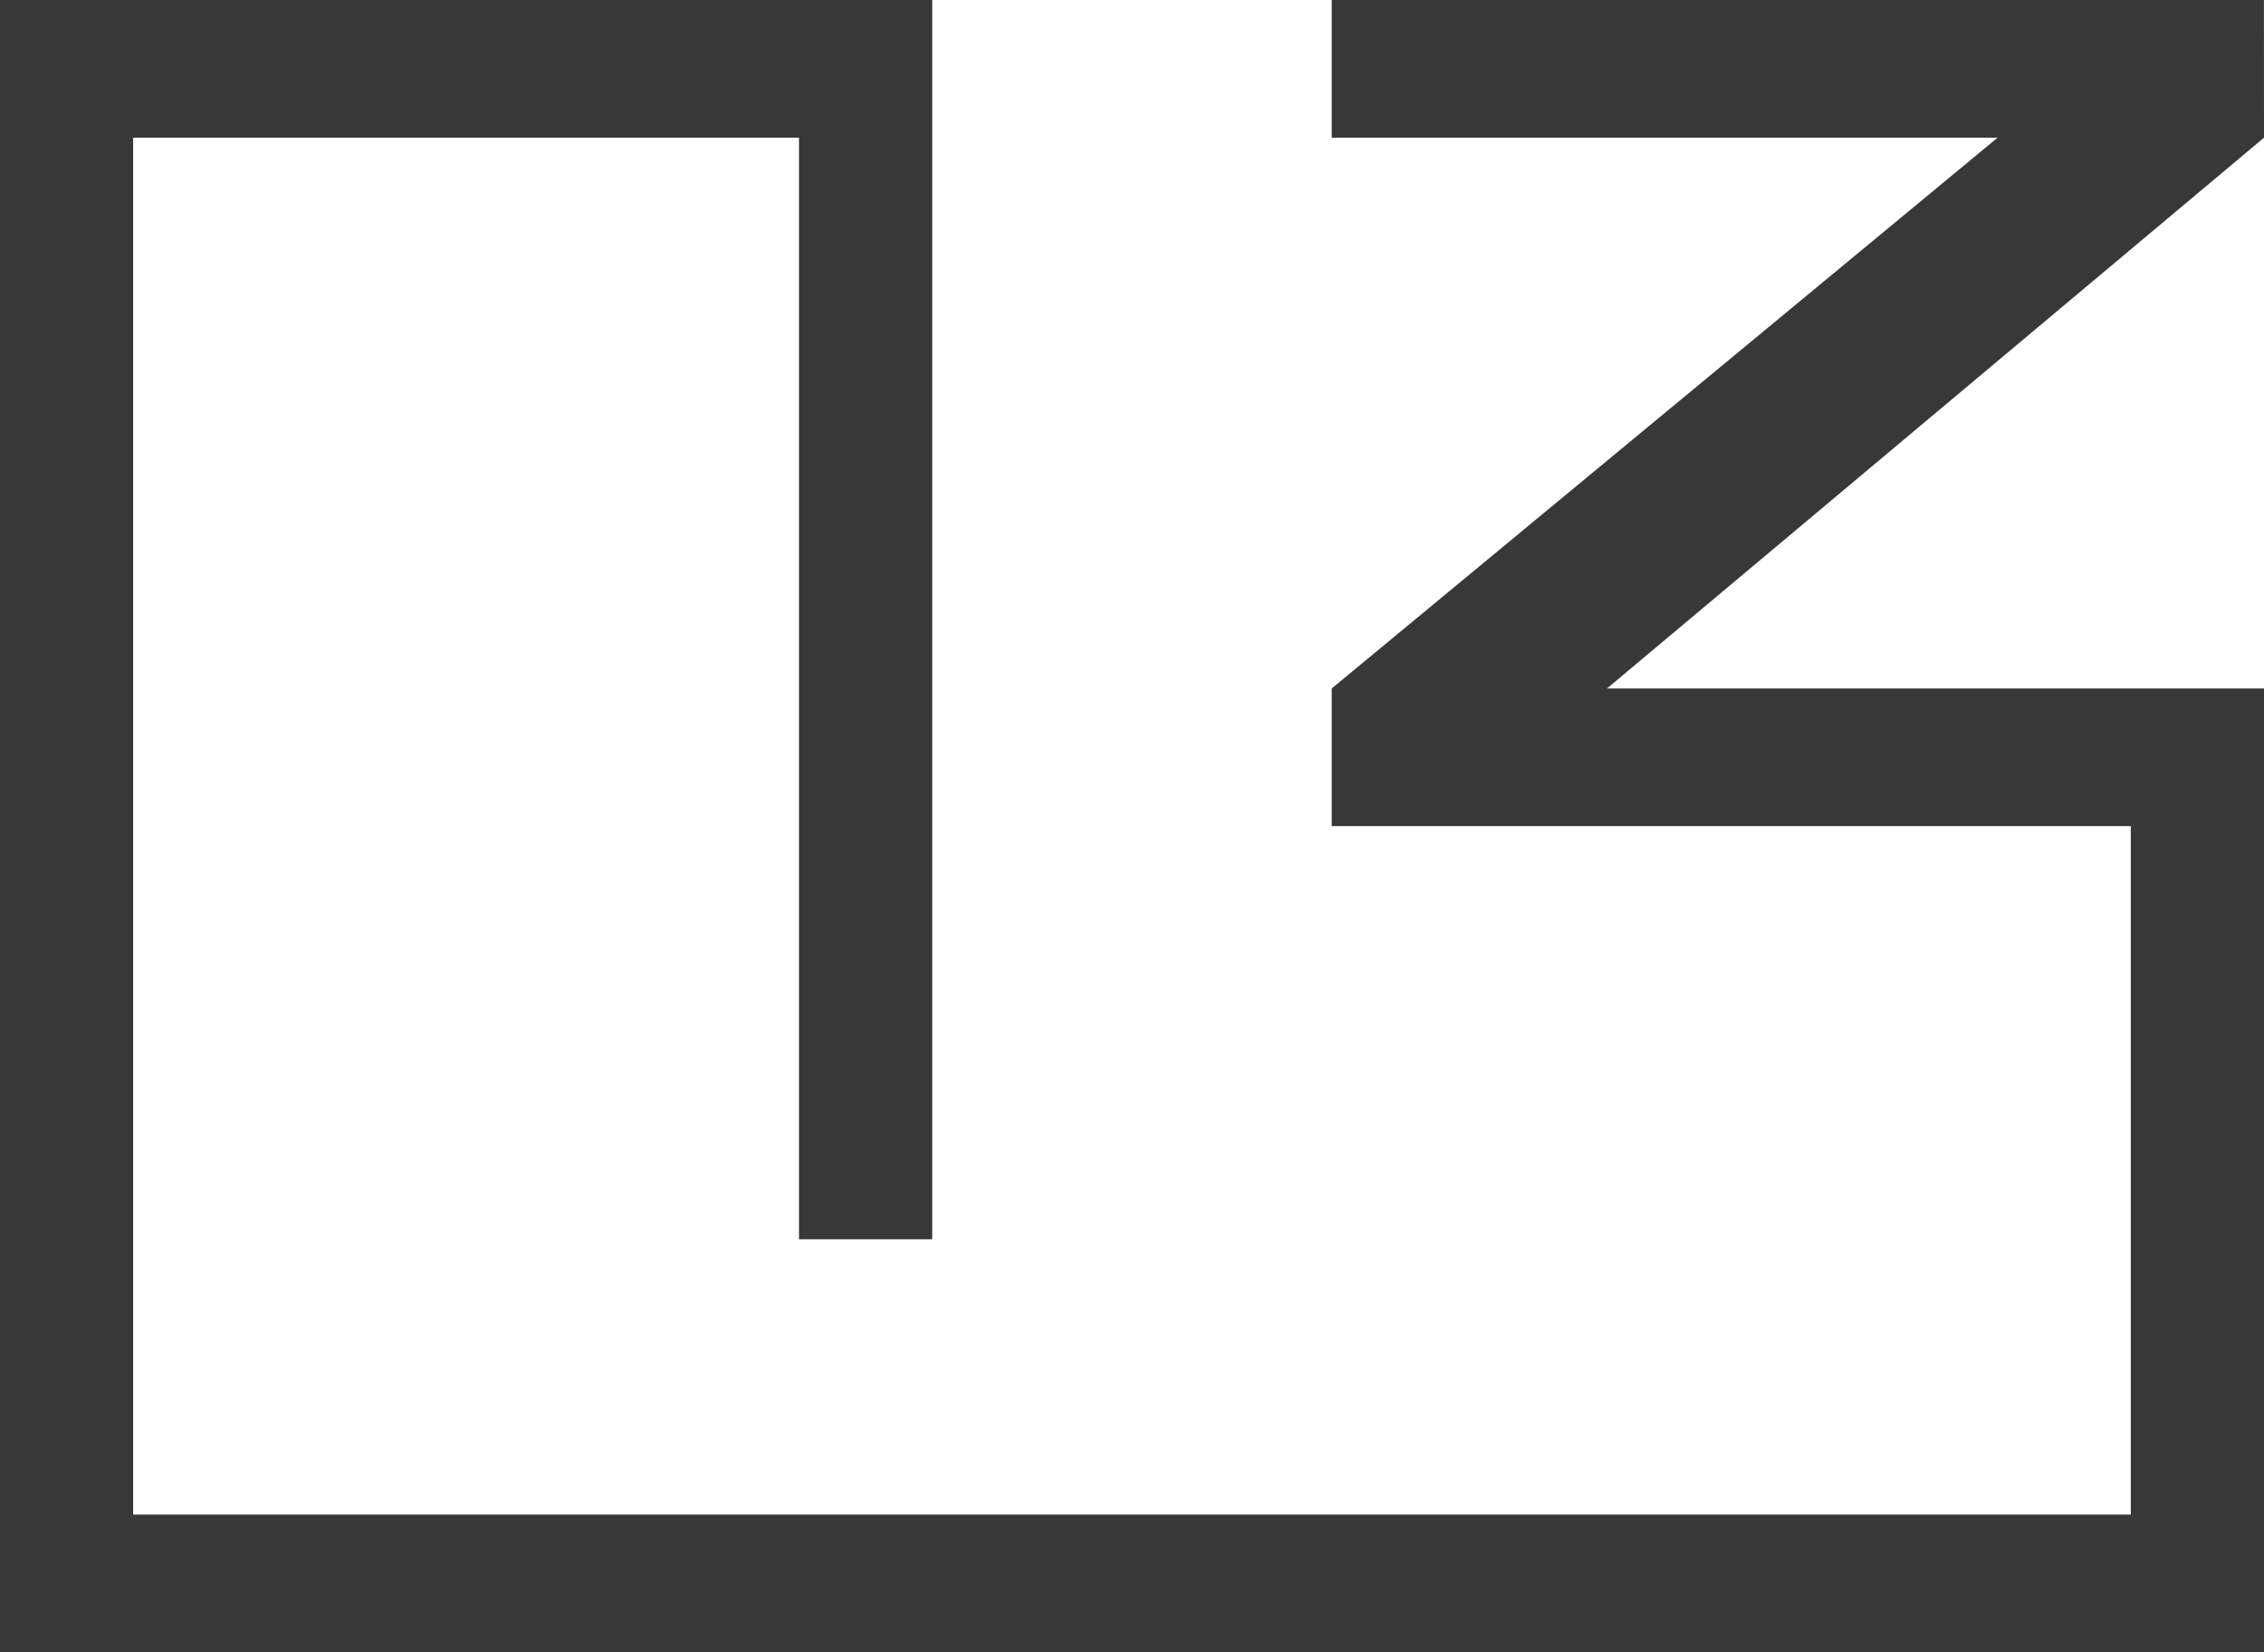 <svg width="37" height="27" viewBox="0 0 37 27" fill="none" xmlns="http://www.w3.org/2000/svg">
<path d="M37 2.25L26.263 11.25H37V27H0V0H15.235V20.251H13.058V2.25H2.176V24.75H34.823V13.5H21.764V11.25L32.646 2.25H21.764V0H36.999L37 2.25Z" fill="#383838"/>
</svg>
